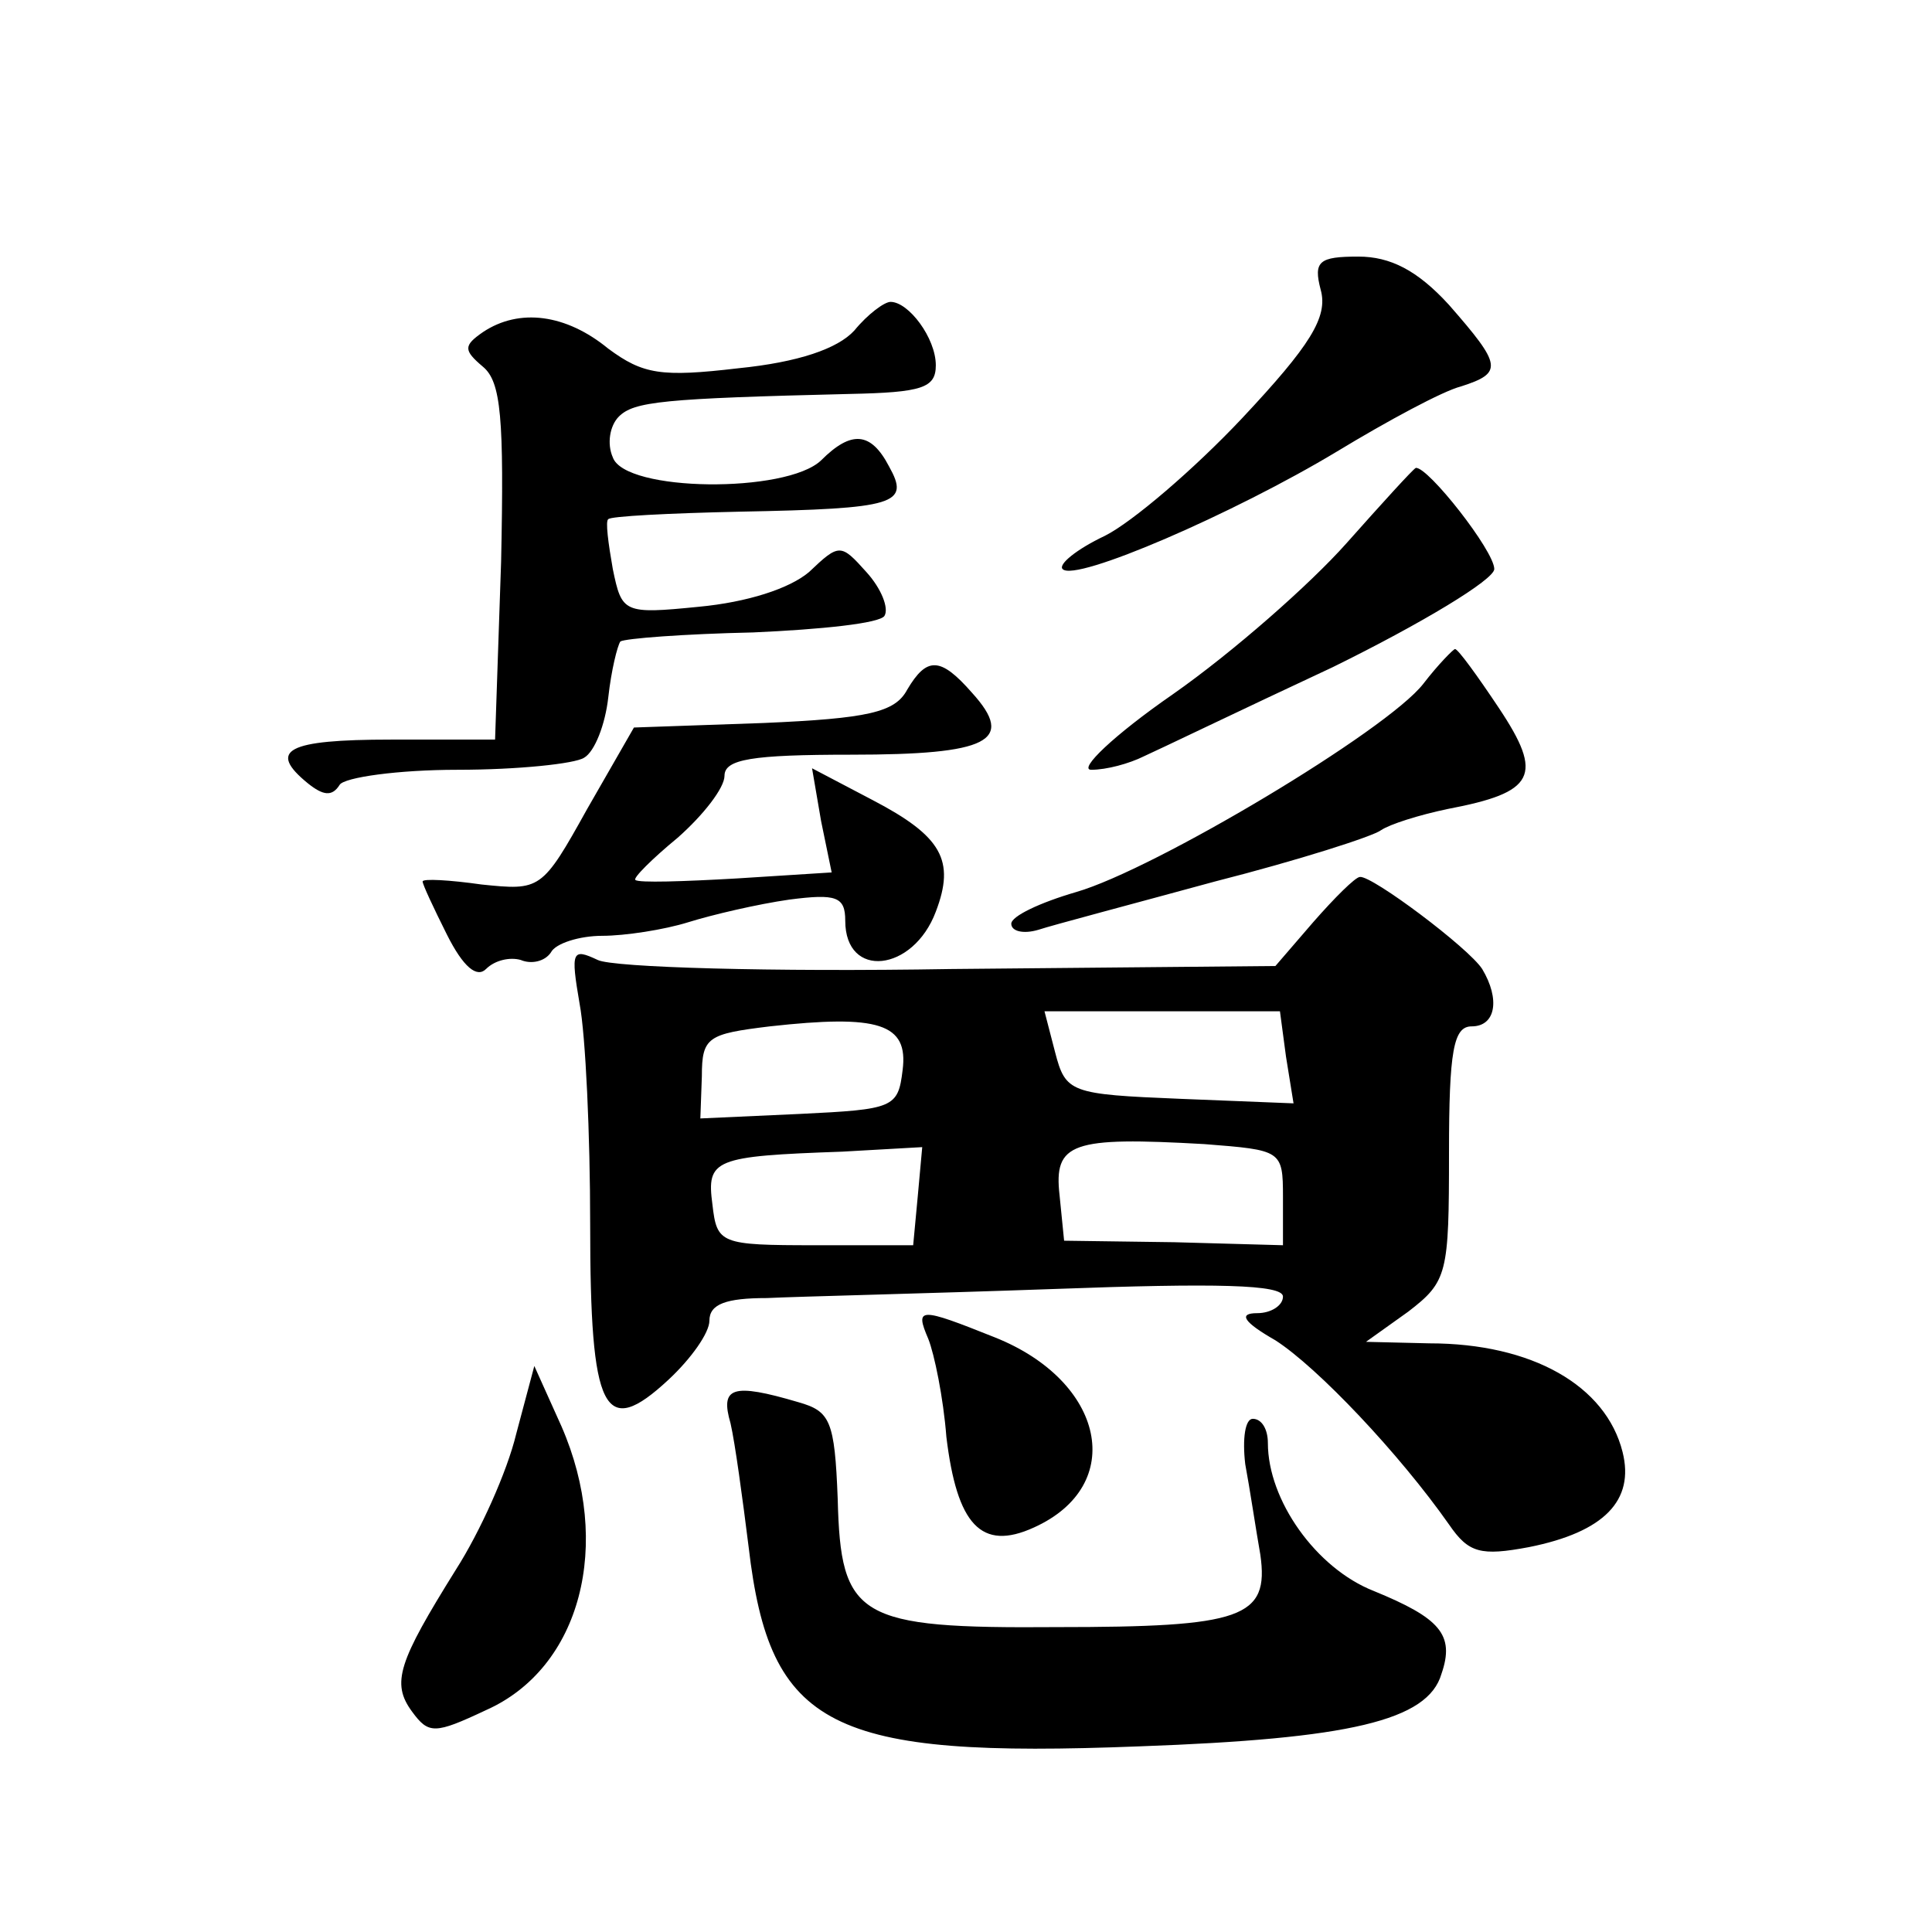 <?xml version="1.0" standalone="no"?>
<!DOCTYPE svg PUBLIC "-//W3C//DTD SVG 20010904//EN"
 "http://www.w3.org/TR/2001/REC-SVG-20010904/DTD/svg10.dtd">
<svg version="1.0" xmlns="http://www.w3.org/2000/svg"
 width="128pt" height="128pt" viewBox="0 0 128 128"
 preserveAspectRatio="xMidYMid meet">
<g transform="translate(0,128) scale(0.1,-0.1)"
fill="#0" stroke="none">
<path d="M875 1088 c5 -18 -7 -37 -52 -85 -32 -34 -73 -69 -91 -78 -19 -9 -31 -19
-28 -22 8 -9 114 37 182 78 33 20 70 40 82 43 28 9 27 14 -8 54 -21 23 -39 32 -60
32 -26 0 -30 -3 -25 -22z M566 1061 c-11 -12 -37 -21 -77 -25 -51 -6 -63 -4 -86
13 -28 23 -59 27 -83 11 -13 -9 -13 -12 0 -23 12 -10 14 -34 12 -129 l-4 -118 -69
0 c-69 0 -82 -7 -55 -29 10 -8 16 -9 21 -1 3 5 39 10 78 10 40 0 78 4 84 8 7 4
14 22 16 40 2 18 6 34 8 37 3 2 42 5 88 6 45 2 84 6 87 11 3 5 -2 18 -12 29 -17
19 -18 19 -38 0 -13 -11 -41 -20 -73 -23 -50 -5 -51 -4 -57 25 -3 17 -5 32 -3 33
1 2 41 4 87 5 104 2 113 5 99 30 -12 23 -25 24 -45 4 -23 -22 -130 -21 -138 2 -4
9 -2 21 4 27 10 10 29 12 153 15 48 1 57 4 57 19 0 18 -18 42 -30 42 -4 0 -15 -8
-24 -19z M892 920 c-24 -27 -75 -72 -115 -100 -39 -27 -63 -50 -54 -50 10 0 25
4 35 9 9 4 65 31 125 59 59 29 107 58 107 65 0 12 -44 68 -52 67 -2 -1 -22 -23
-46 -50z M943 827 c-24 -31 -178 -123 -230 -138 -24 -7 -43 -16 -43 -21 0 -5 8
-7 18 -4 9 3 62 17 117 32 55 14 105 30 110 34 6 4 25 10 44 14 58 11 64 22 34
67 -14 21 -27 39 -29 39 -1 0 -11 -10 -21 -23z M601 823 c-8 -15 -26 -19 -95 -22
l-86 -3 -31 -54 c-30 -54 -31 -54 -70 -50 -21 3 -39 4 -39 2 0 -2 7 -17 16 -35
11 -22 20 -29 26 -23 6 6 16 8 23 6 7 -3 16 -1 20 5 3 6 19 11 34 11 15 0 41 4
57 9 16 5 46 12 67 15 31 4 37 2 37 -14 0 -39 45 -34 60 6 13 34 4 50 -42 74 l-40
21 6 -35 7 -34 -63 -4 c-35 -2 -65 -3 -67 -1 -2 1 11 14 28 28 17 15 31 33 31 41
0 11 18 14 84 14 91 0 109 9 80 41 -21 24 -30 24 -43 2z M870 669 l-25 -29 -215
-2 c-118 -2 -224 1 -234 6 -17 8 -18 6 -12 -29 4 -21 7 -87 7 -146 0 -125 9 -143
52 -103 15 14 27 31 27 39 0 11 11 15 38 15 20 1 106 3 190 6 108 4 152 3 152 -5
0 -6 -8 -11 -17 -11 -13 0 -9 -6 12 -18 28 -18 82 -75 115 -122 13 -19 21 -21 53
-15 50 10 70 31 62 63 -11 44 -60 72 -128 72 l-42 1 28 20 c26 20 27 25 27 105
0 68 3 84 15 84 16 0 19 18 7 38 -9 14 -73 62 -81 61 -3 0 -17 -14 -31 -30z m-272
-98 c-3 -25 -6 -26 -68 -29 l-66 -3 1 28 c0 26 4 28 45 33 72 8 92 2 88 -29z m254
9 l5 -31 -75 3 c-73 3 -76 4 -83 31 l-7 27 78 0 78 0 4 -30z m-2 -93 l0 -32 -72
2 -73 1 -3 30 c-4 35 8 39 96 34 51 -4 52 -4 52 -35z m-242 0 l-3 -32 -65 0 c-63
0 -65 1 -68 27 -4 30 1 32 86 35 l53 3 -3 -33z M615 393 c4 -10 10 -39 12 -65 7
-58 23 -76 58 -60 62 28 47 97 -26 126 -50 20 -53 20 -44 -1z M342 330 c-6 -25
-24 -65 -40 -90 -38 -61 -43 -75 -29 -94 11 -15 15 -15 49 1 63 28 84 110 50 188
l-18 40 -12 -45z M484 337 c3 -13 8 -50 12 -82 14 -120 54 -140 259 -132 139 5
191 17 200 48 9 26 -1 37 -45 55 -38 15 -70 60 -70 98 0 9 -4 16 -10 16 -5 0 -7
-13 -5 -30 3 -16 7 -43 10 -60 6 -42 -12 -48 -135 -48 -132 -1 -143 6 -145 85 -2
52 -5 58 -26 64 -44 13 -52 10 -45 -14z"/>
</g>
</svg>
